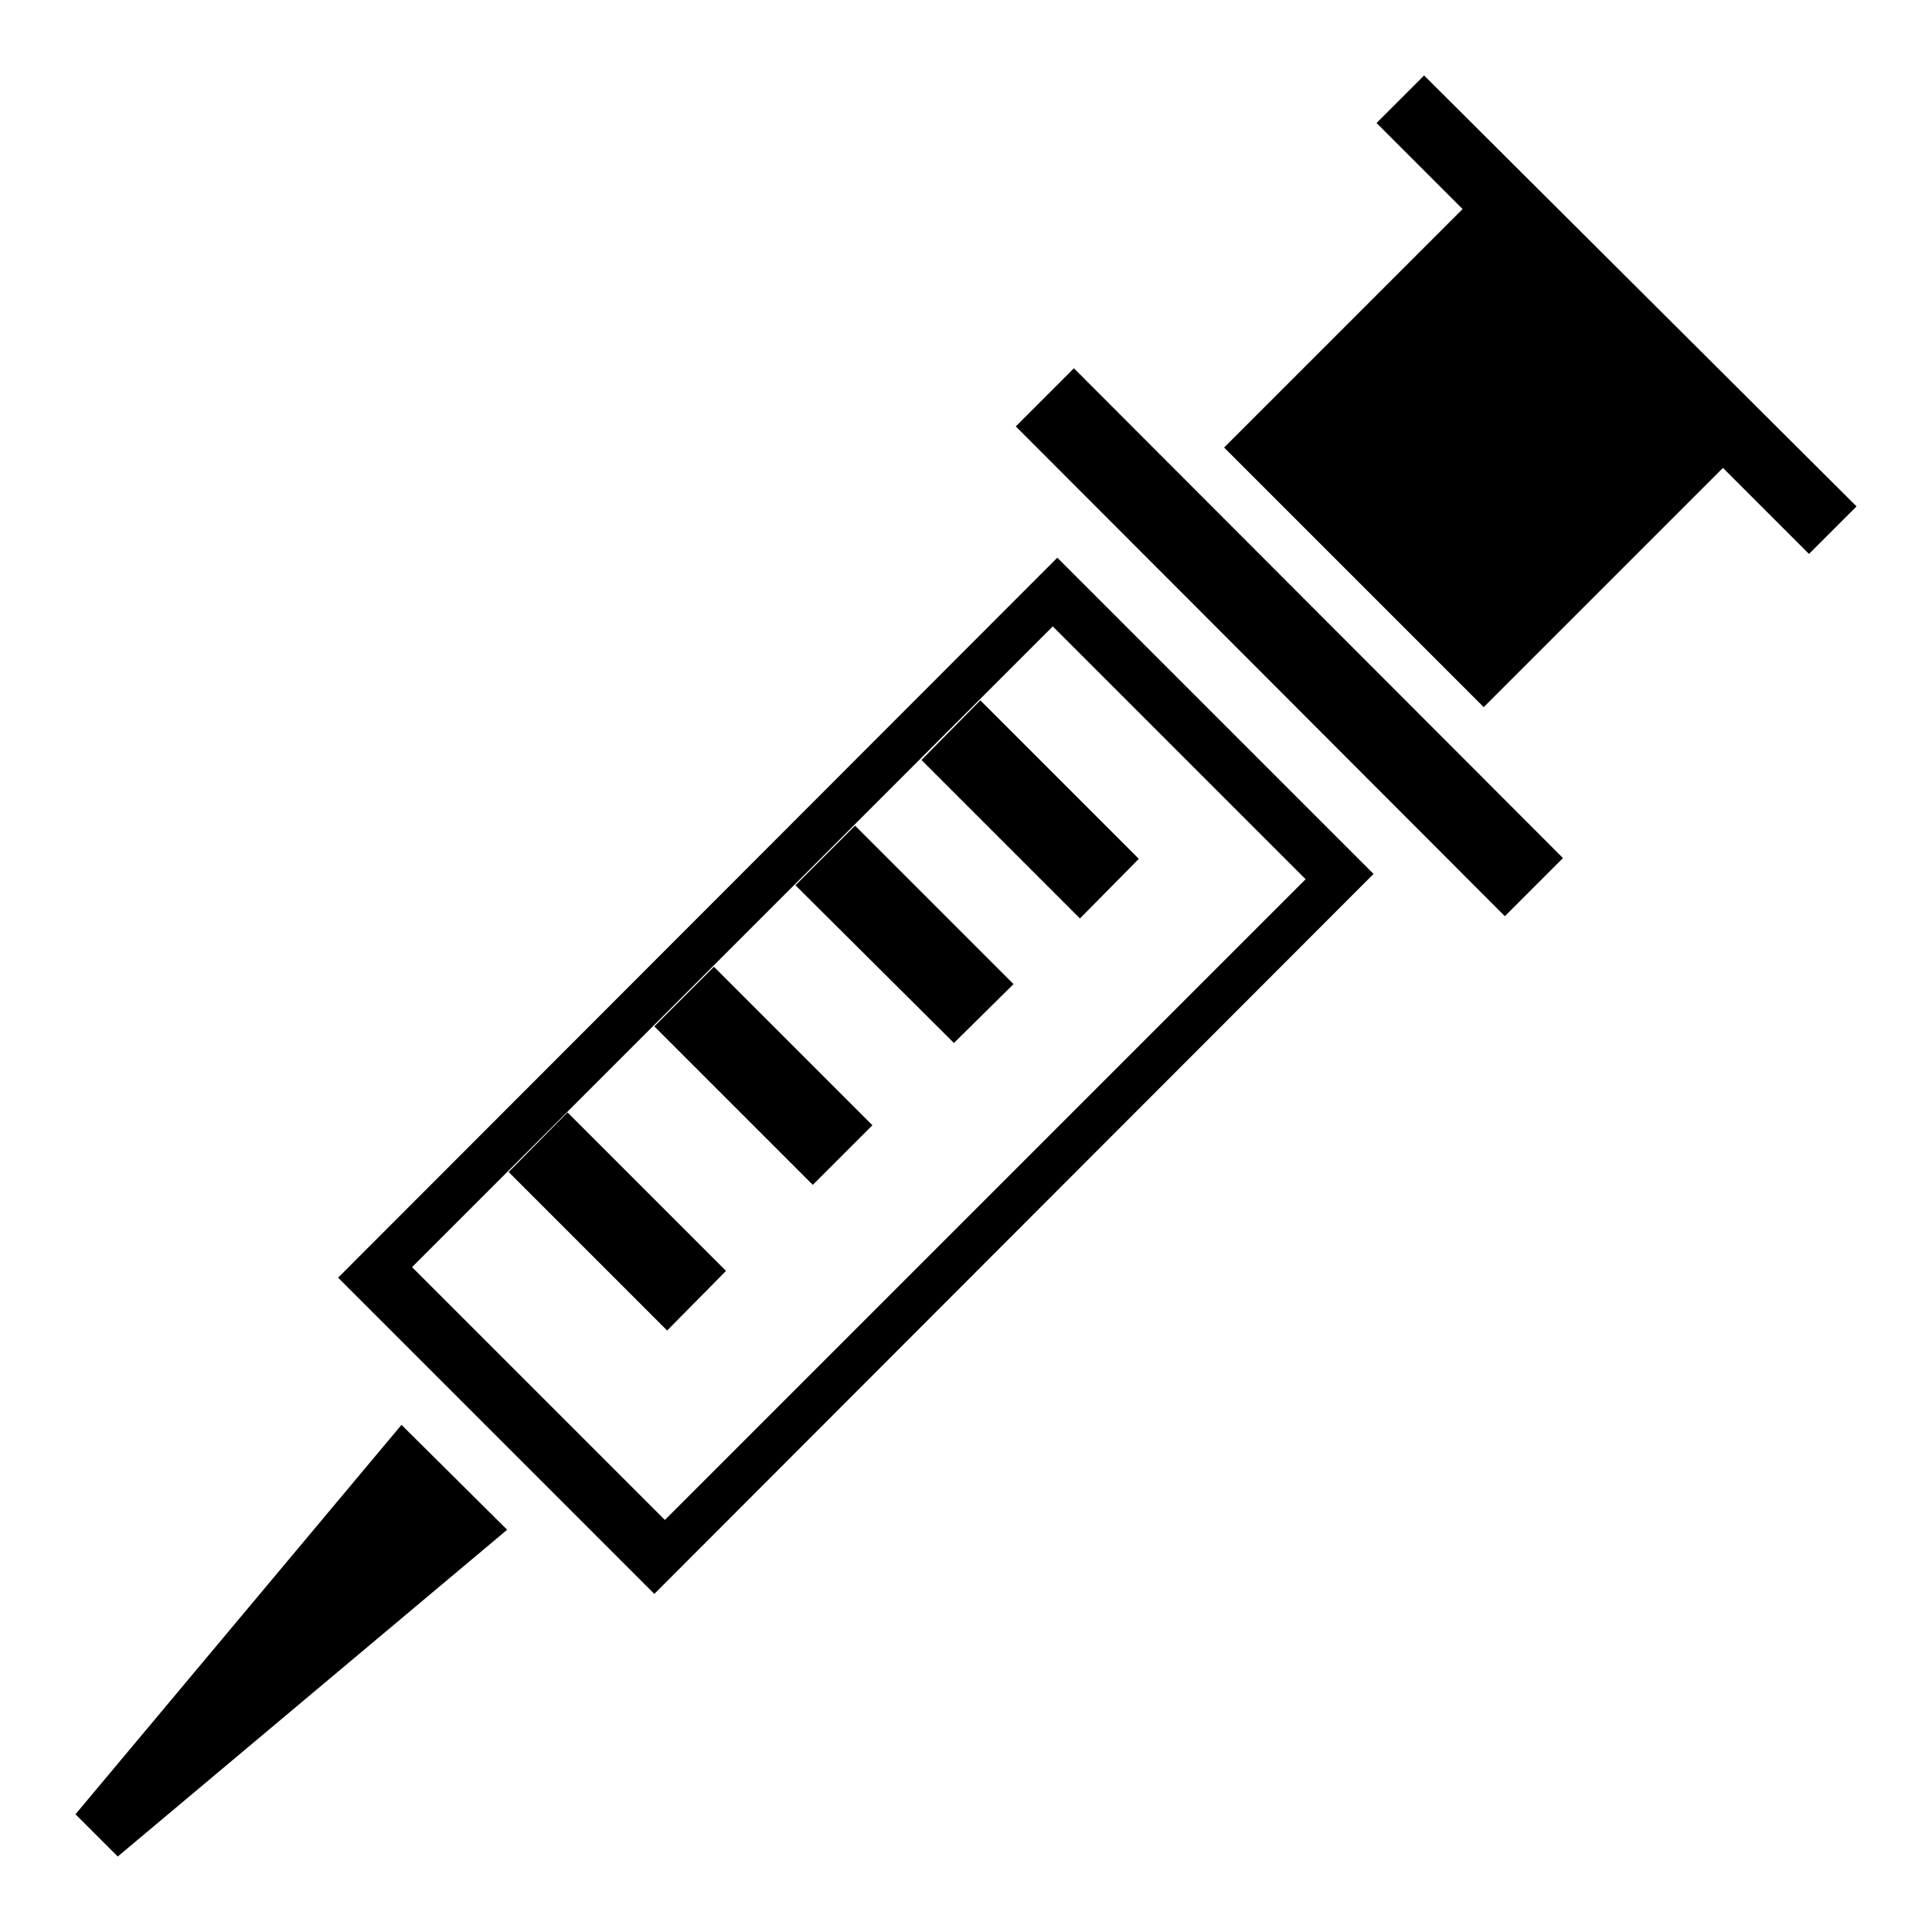 <?xml version="1.0" encoding="utf-8"?>
<!-- Svg Vector Icons : http://www.onlinewebfonts.com/icon -->
<!DOCTYPE svg PUBLIC "-//W3C//DTD SVG 1.1//EN" "http://www.w3.org/Graphics/SVG/1.1/DTD/svg11.dtd">
<svg version="1.1" xmlns="http://www.w3.org/2000/svg" xmlns:xlink="http://www.w3.org/1999/xlink" x="0px" y="0px" viewBox="0 0 256 256" enable-background="new 0 0 256 256" xml:space="preserve">
<g><g><path fill="#000000" d="M44.8,169.3l41.9,41.9l95.3-95.4l-41.9-41.9L44.8,169.3z M88.1,201.4l-33.5-33.5L139.5,83l33.5,33.5L88.1,201.4z M142.3,48.8l64.8,64.9l-7.7,7.7l-64.8-64.9L142.3,48.8z M246,67.1l-6.3,6.3l-11.4-11.4l-31.7,31.7l-34.4-34.4l31.6-31.6l-11.4-11.4l6.3-6.3L246,67.1z M53.2,188.8l14,13.9L15.6,246l-5.6-5.6L53.2,188.8z M75.2,147.4l21,21l-7.8,7.9l-21-21L75.2,147.4z M94.6,128.1l21,21l-7.9,7.9l-21-21L94.6,128.1z M113.3,109.4l21,21l-7.9,7.8l-21-20.9L113.3,109.4z M129.9,92.8l21,21l-7.8,7.9l-21-21L129.9,92.8z"/></g></g>
</svg>